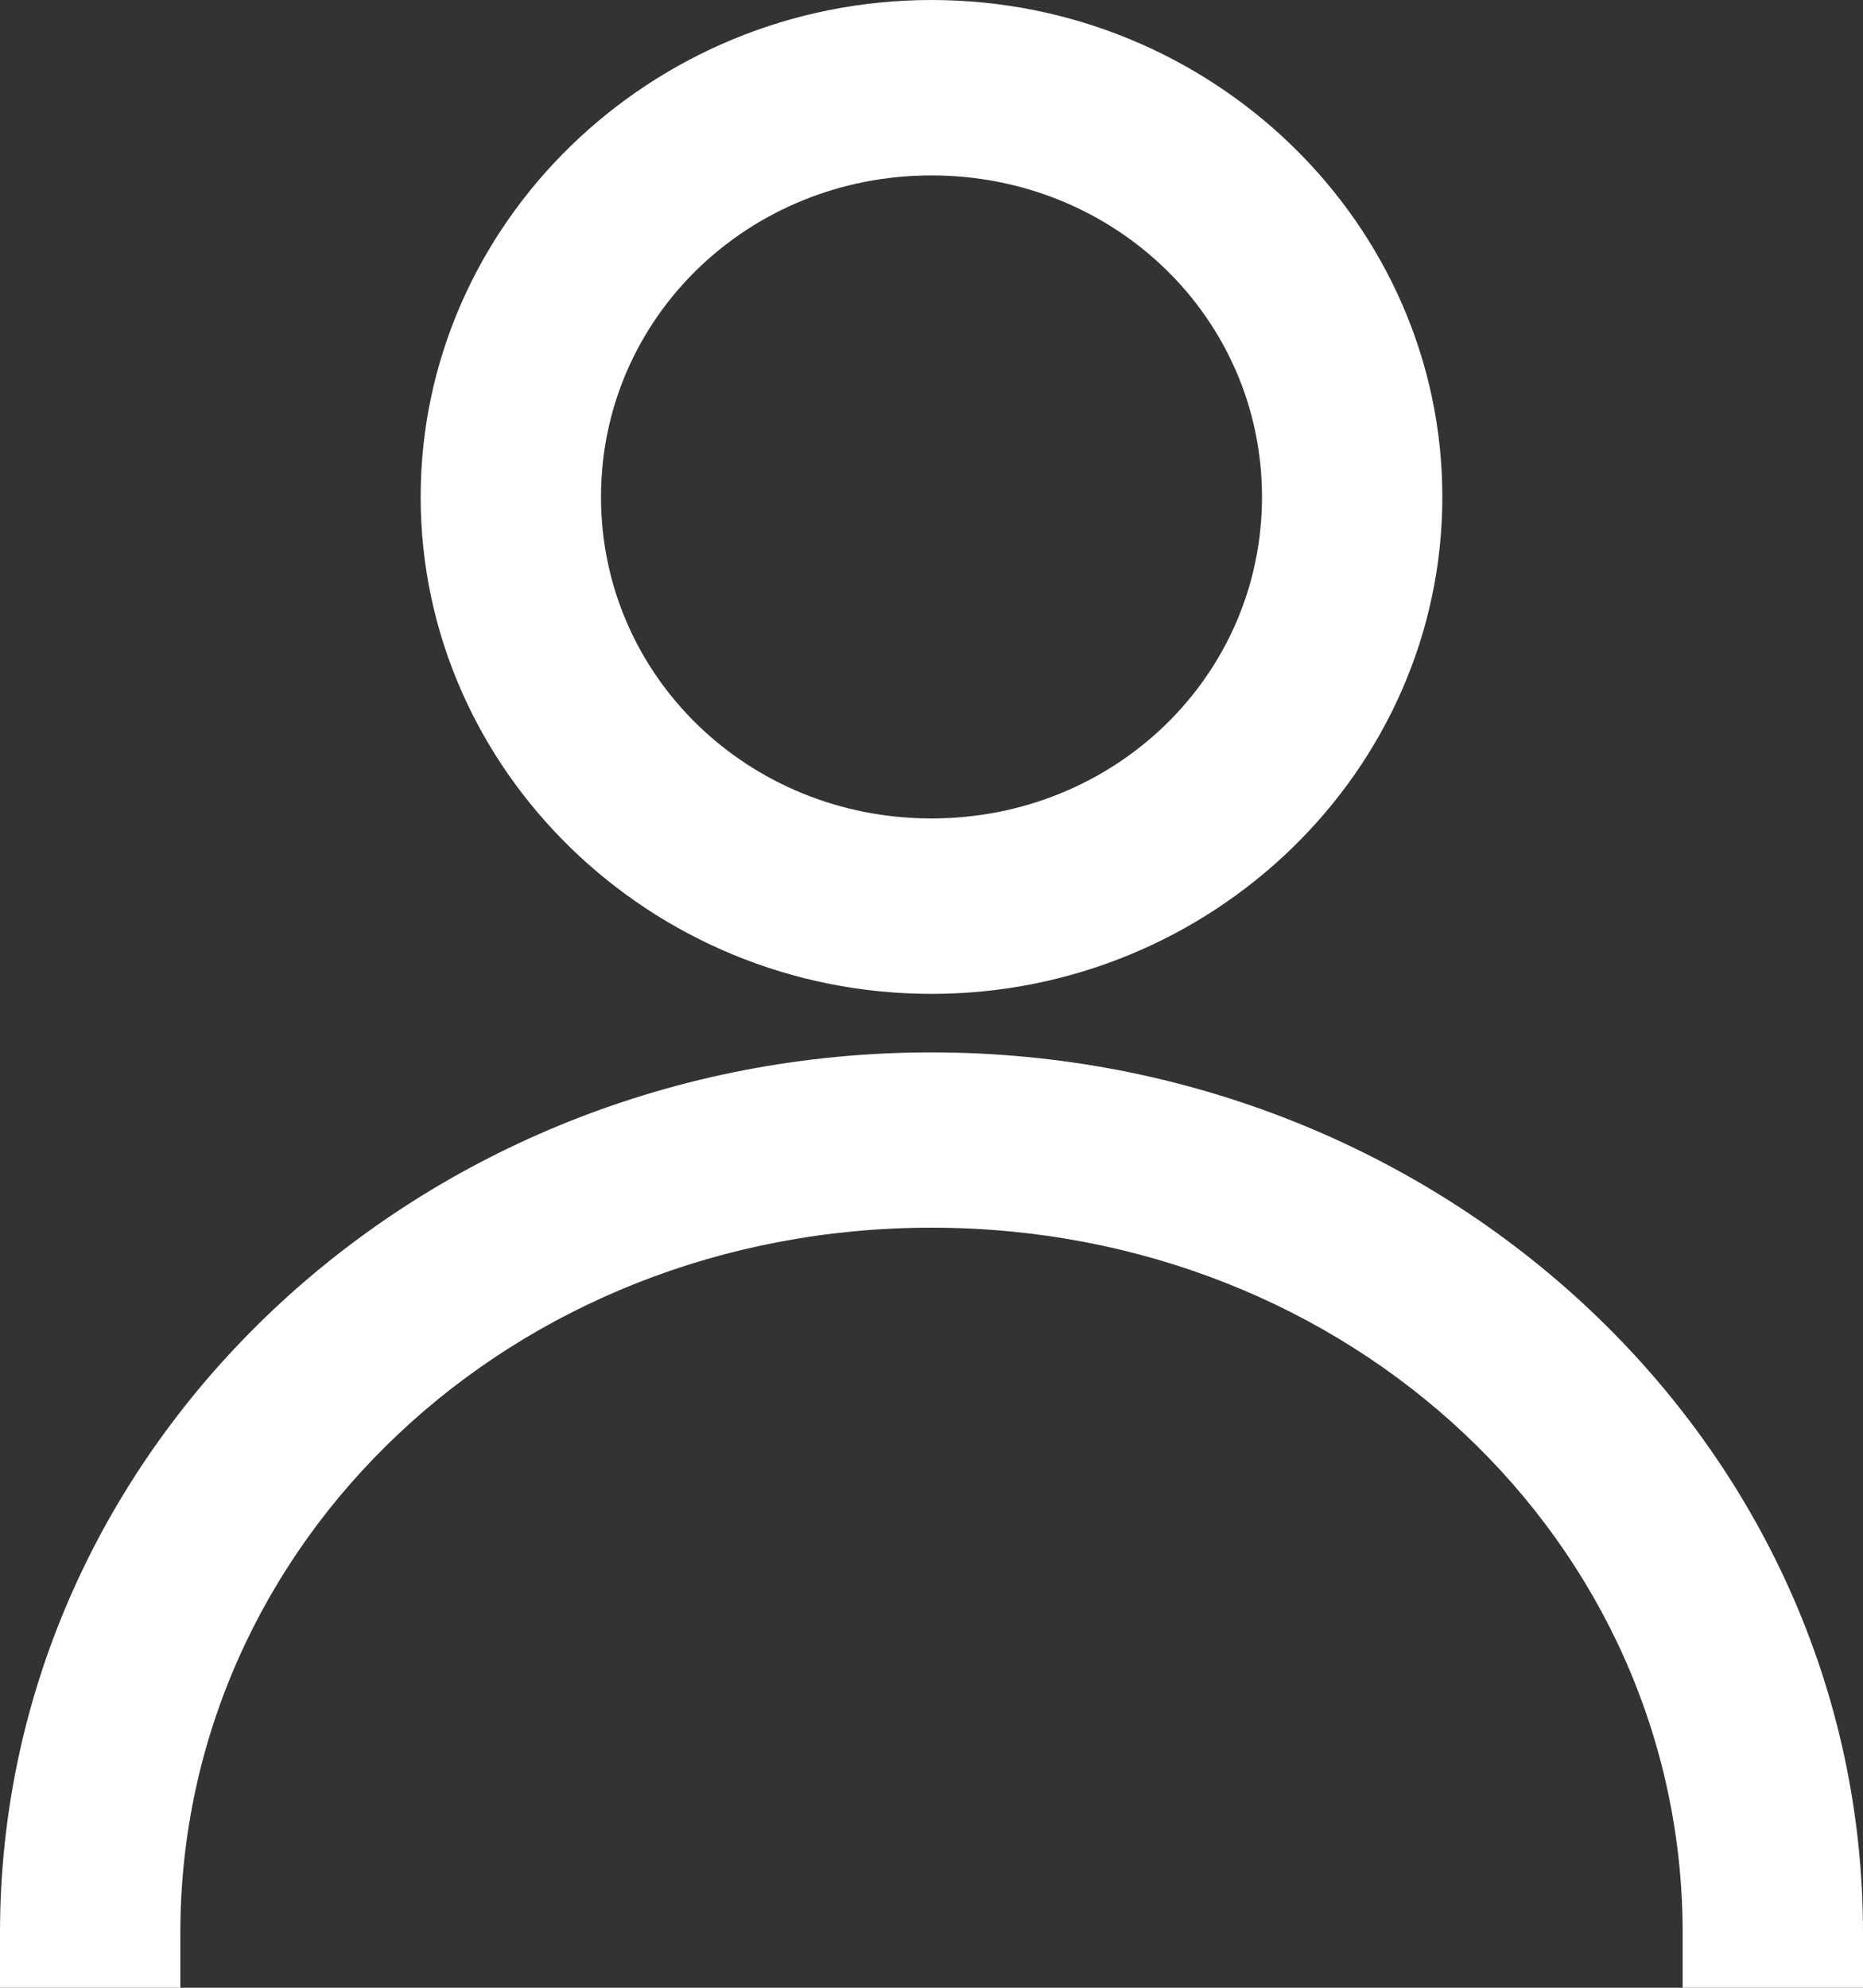 <svg xmlns="http://www.w3.org/2000/svg" width="15" height="16"><rect width="100%" height="100%" fill="#333333" stroke="none"/><path fill="#FFF" fill-rule="evenodd" d="M7.5 0C5.238 0 3.387 1.8 3.387 4S5.237 8 7.5 8c2.262 0 4.113-1.8 4.113-4S9.763 0 7.5 0zm0 1.412c1.478 0 2.661 1.15 2.661 2.588 0 1.438-1.183 2.588-2.661 2.588S4.839 5.438 4.839 4c0-1.438 1.183-2.588 2.661-2.588zm0 7.059C3.37 8.47 0 11.63 0 15.559V16h1.452v-.441c0-3.147 2.672-5.677 6.048-5.677s6.048 2.53 6.048 5.677V16H15v-.441c0-3.93-3.37-7.088-7.5-7.088z"/></svg>